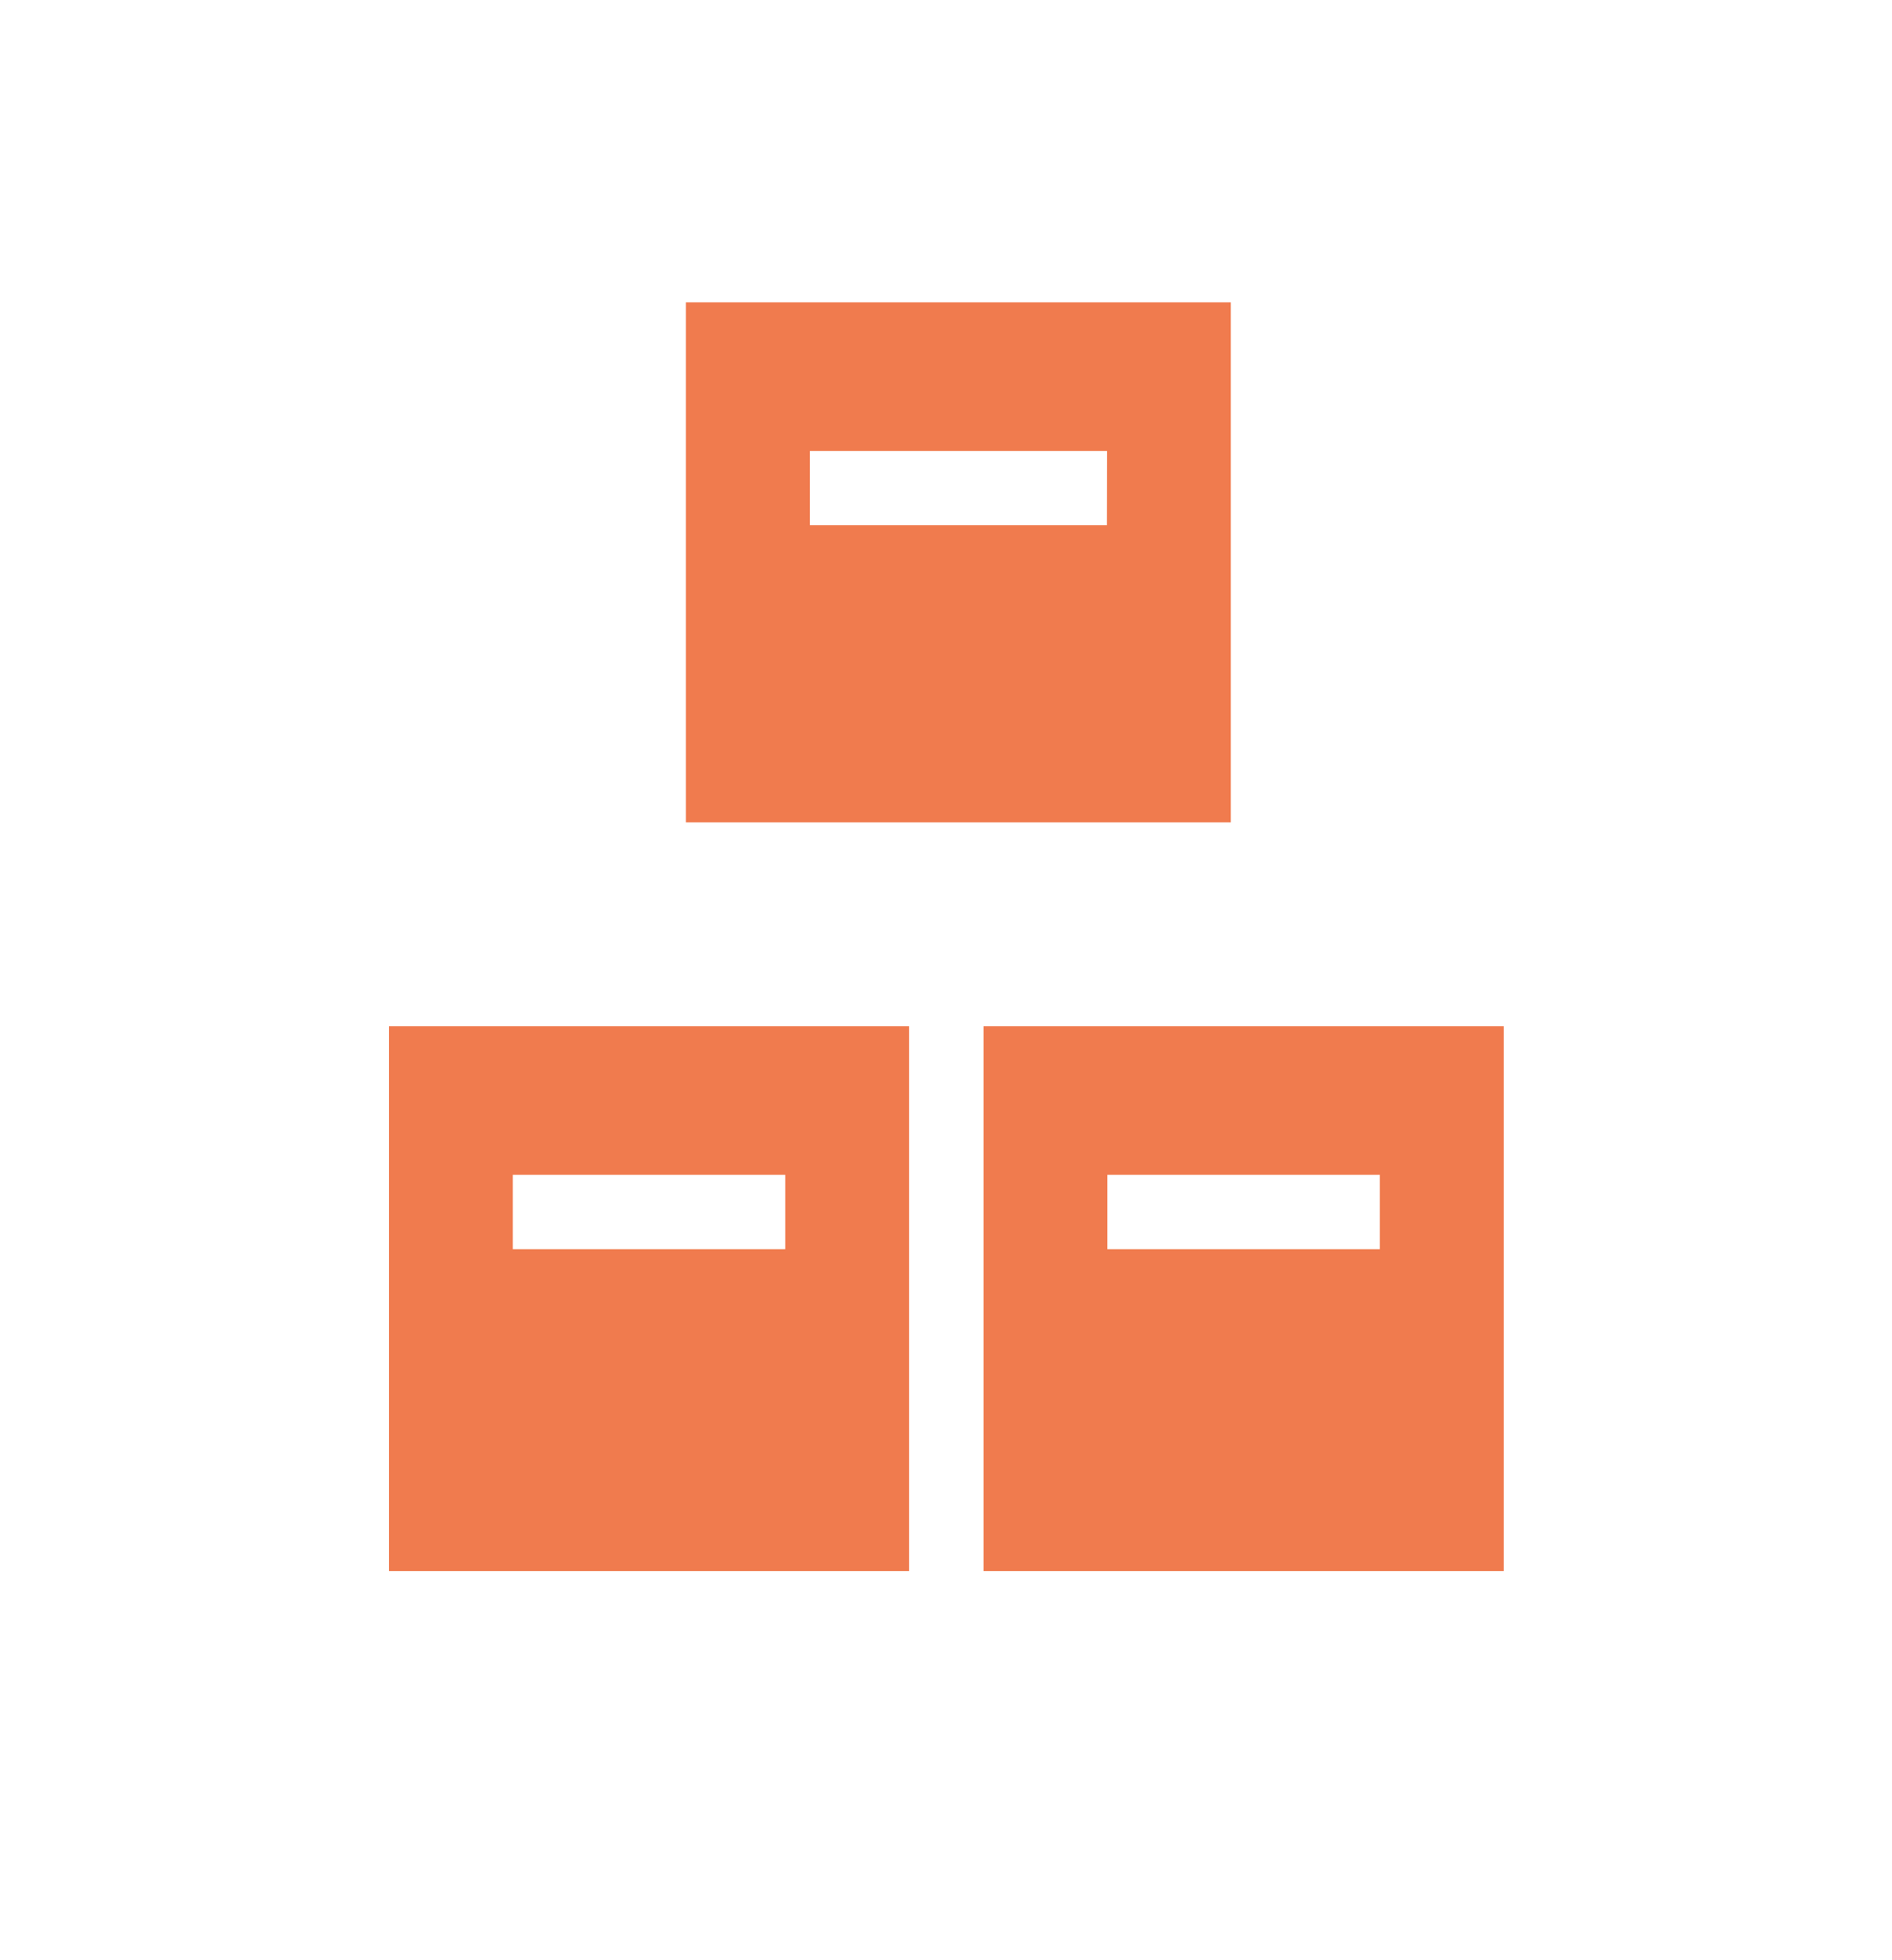 <svg xmlns="http://www.w3.org/2000/svg" xmlns:xlink="http://www.w3.org/1999/xlink" width="43.805" height="45.378" viewBox="0 0 43.805 45.378">
  <defs>
    <style>
      .cls-1 {
        fill: #fafafa;
        opacity: 0;
      }

      .cls-2 {
        fill: #f07b4e;
      }

      .cls-3 {
        filter: url(#Path_165117);
      }

      .cls-4 {
        filter: url(#Path_165116);
      }
    </style>
    <filter id="Path_165116" x="0" y="14.763" width="30.042" height="30.615" filterUnits="userSpaceOnUse">
      <feOffset dy="3" input="SourceAlpha"/>
      <feGaussianBlur stdDeviation="3" result="blur"/>
      <feFlood flood-opacity="0.161"/>
      <feComposite operator="in" in2="blur"/>
      <feComposite in="SourceGraphic"/>
    </filter>
    <filter id="Path_165117" x="13.762" y="14.763" width="30.042" height="30.615" filterUnits="userSpaceOnUse">
      <feOffset dy="3" input="SourceAlpha"/>
      <feGaussianBlur stdDeviation="3" result="blur-2"/>
      <feFlood flood-opacity="0.161"/>
      <feComposite operator="in" in2="blur-2"/>
      <feComposite in="SourceGraphic"/>
    </filter>
  </defs>
  <g id="Group_87430" data-name="Group 87430" transform="translate(3339 -13756)">
    <rect id="Rectangle_32141" data-name="Rectangle 32141" class="cls-1" width="40" height="40" transform="translate(-3337 13756)"/>
    <g id="stock" transform="translate(-3335.565 13763)">
      <g id="Group_87364" data-name="Group 87364" transform="translate(12.446)">
        <g id="Group_87363" data-name="Group 87363">
          <path id="Path_165115" data-name="Path 165115" class="cls-2" d="M139.13,0V12.042h12.616V0Zm9.748,5.161H142V3.441h6.881Z" transform="translate(-139.13)"/>
        </g>
      </g>
      <g id="Group_87366" data-name="Group 87366" transform="translate(5.565 13.762)">
        <g id="Group_87365" data-name="Group 87365">
          <g class="cls-4" transform="matrix(1, 0, 0, 1, -9, -20.76)">
            <path id="Path_165116-2" data-name="Path 165116" class="cls-2" d="M5.565,267.13v12.616H17.607V267.13Zm9.175,5.161H8.432v-1.72H14.74Z" transform="translate(3.44 -246.37)"/>
          </g>
        </g>
      </g>
      <g id="Group_87368" data-name="Group 87368" transform="translate(19.327 13.762)">
        <g id="Group_87367" data-name="Group 87367">
          <g class="cls-3" transform="matrix(1, 0, 0, 1, -22.76, -20.76)">
            <path id="Path_165117-2" data-name="Path 165117" class="cls-2" d="M272.7,267.13v12.616h12.042V267.13Zm9.175,5.161h-6.308v-1.72h6.308Z" transform="translate(-249.93 -246.37)"/>
          </g>
        </g>
      </g>
    </g>
  </g>
</svg>
